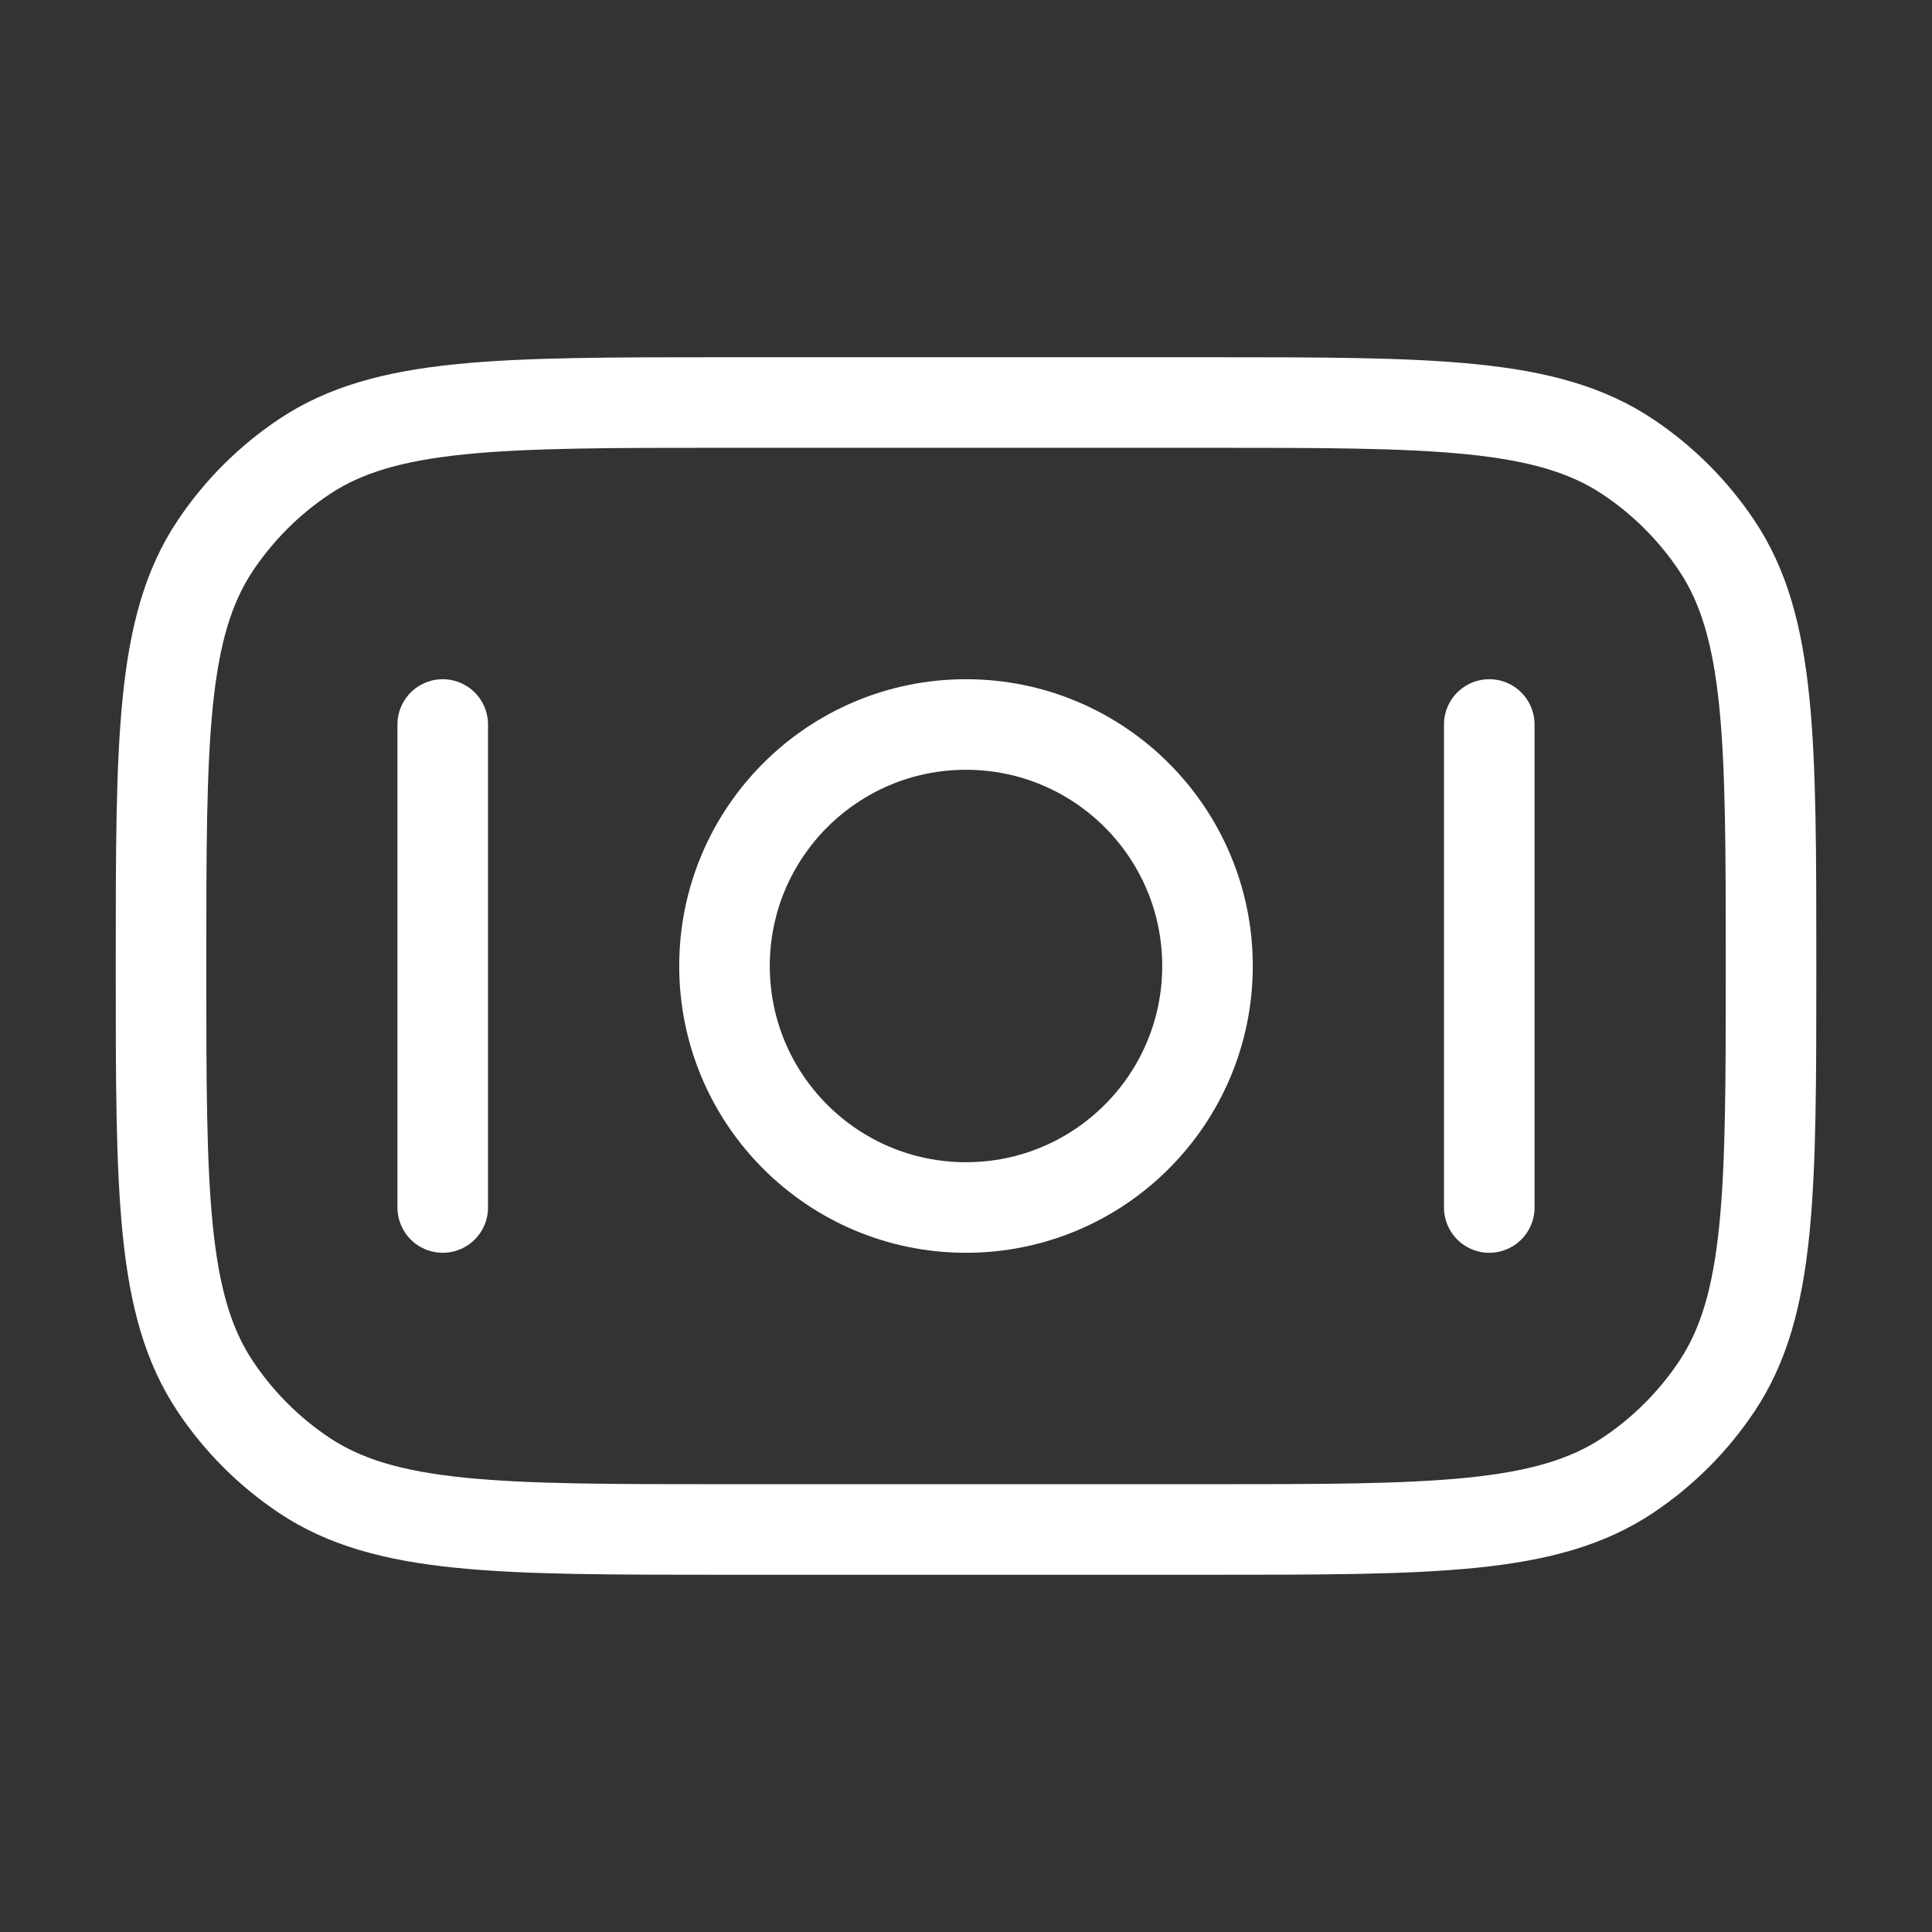 <svg xmlns="http://www.w3.org/2000/svg" width="32" height="32" viewBox="0 0 32 32" fill="none"><rect x="0" y="0" width="32" height="32" fill="#333333" stroke="none"/><path d="M12 25.333C8.255 25.333 6.382 25.333 5.037 24.435C4.455 24.046 3.955 23.546 3.566 22.963C2.667 21.618 2.667 19.745 2.667 16C2.667 12.255 2.667 10.382 3.566 9.037C3.955 8.455 4.455 7.955 5.037 7.566C6.382 6.667 8.255 6.667 12 6.667L20 6.667C23.746 6.667 25.618 6.667 26.963 7.566C27.546 7.955 28.046 8.455 28.435 9.037C29.334 10.382 29.334 12.255 29.334 16C29.334 19.745 29.334 21.618 28.435 22.963C28.046 23.546 27.546 24.046 26.963 24.435C25.618 25.333 23.746 25.333 20 25.333H12Z" stroke="white" stroke-width="1.5"></path><path d="M16 12C18.209 12 20 13.791 20 16C20 18.209 18.209 20 16 20C13.791 20 12 18.209 12 16C12 13.791 13.791 12 16 12Z" stroke="white" stroke-width="1.5"></path><path d="M7.333 20L7.333 12" stroke="white" stroke-width="1.5" stroke-linecap="round"></path><path d="M24.667 20L24.667 12" stroke="white" stroke-width="1.5" stroke-linecap="round"></path></svg>